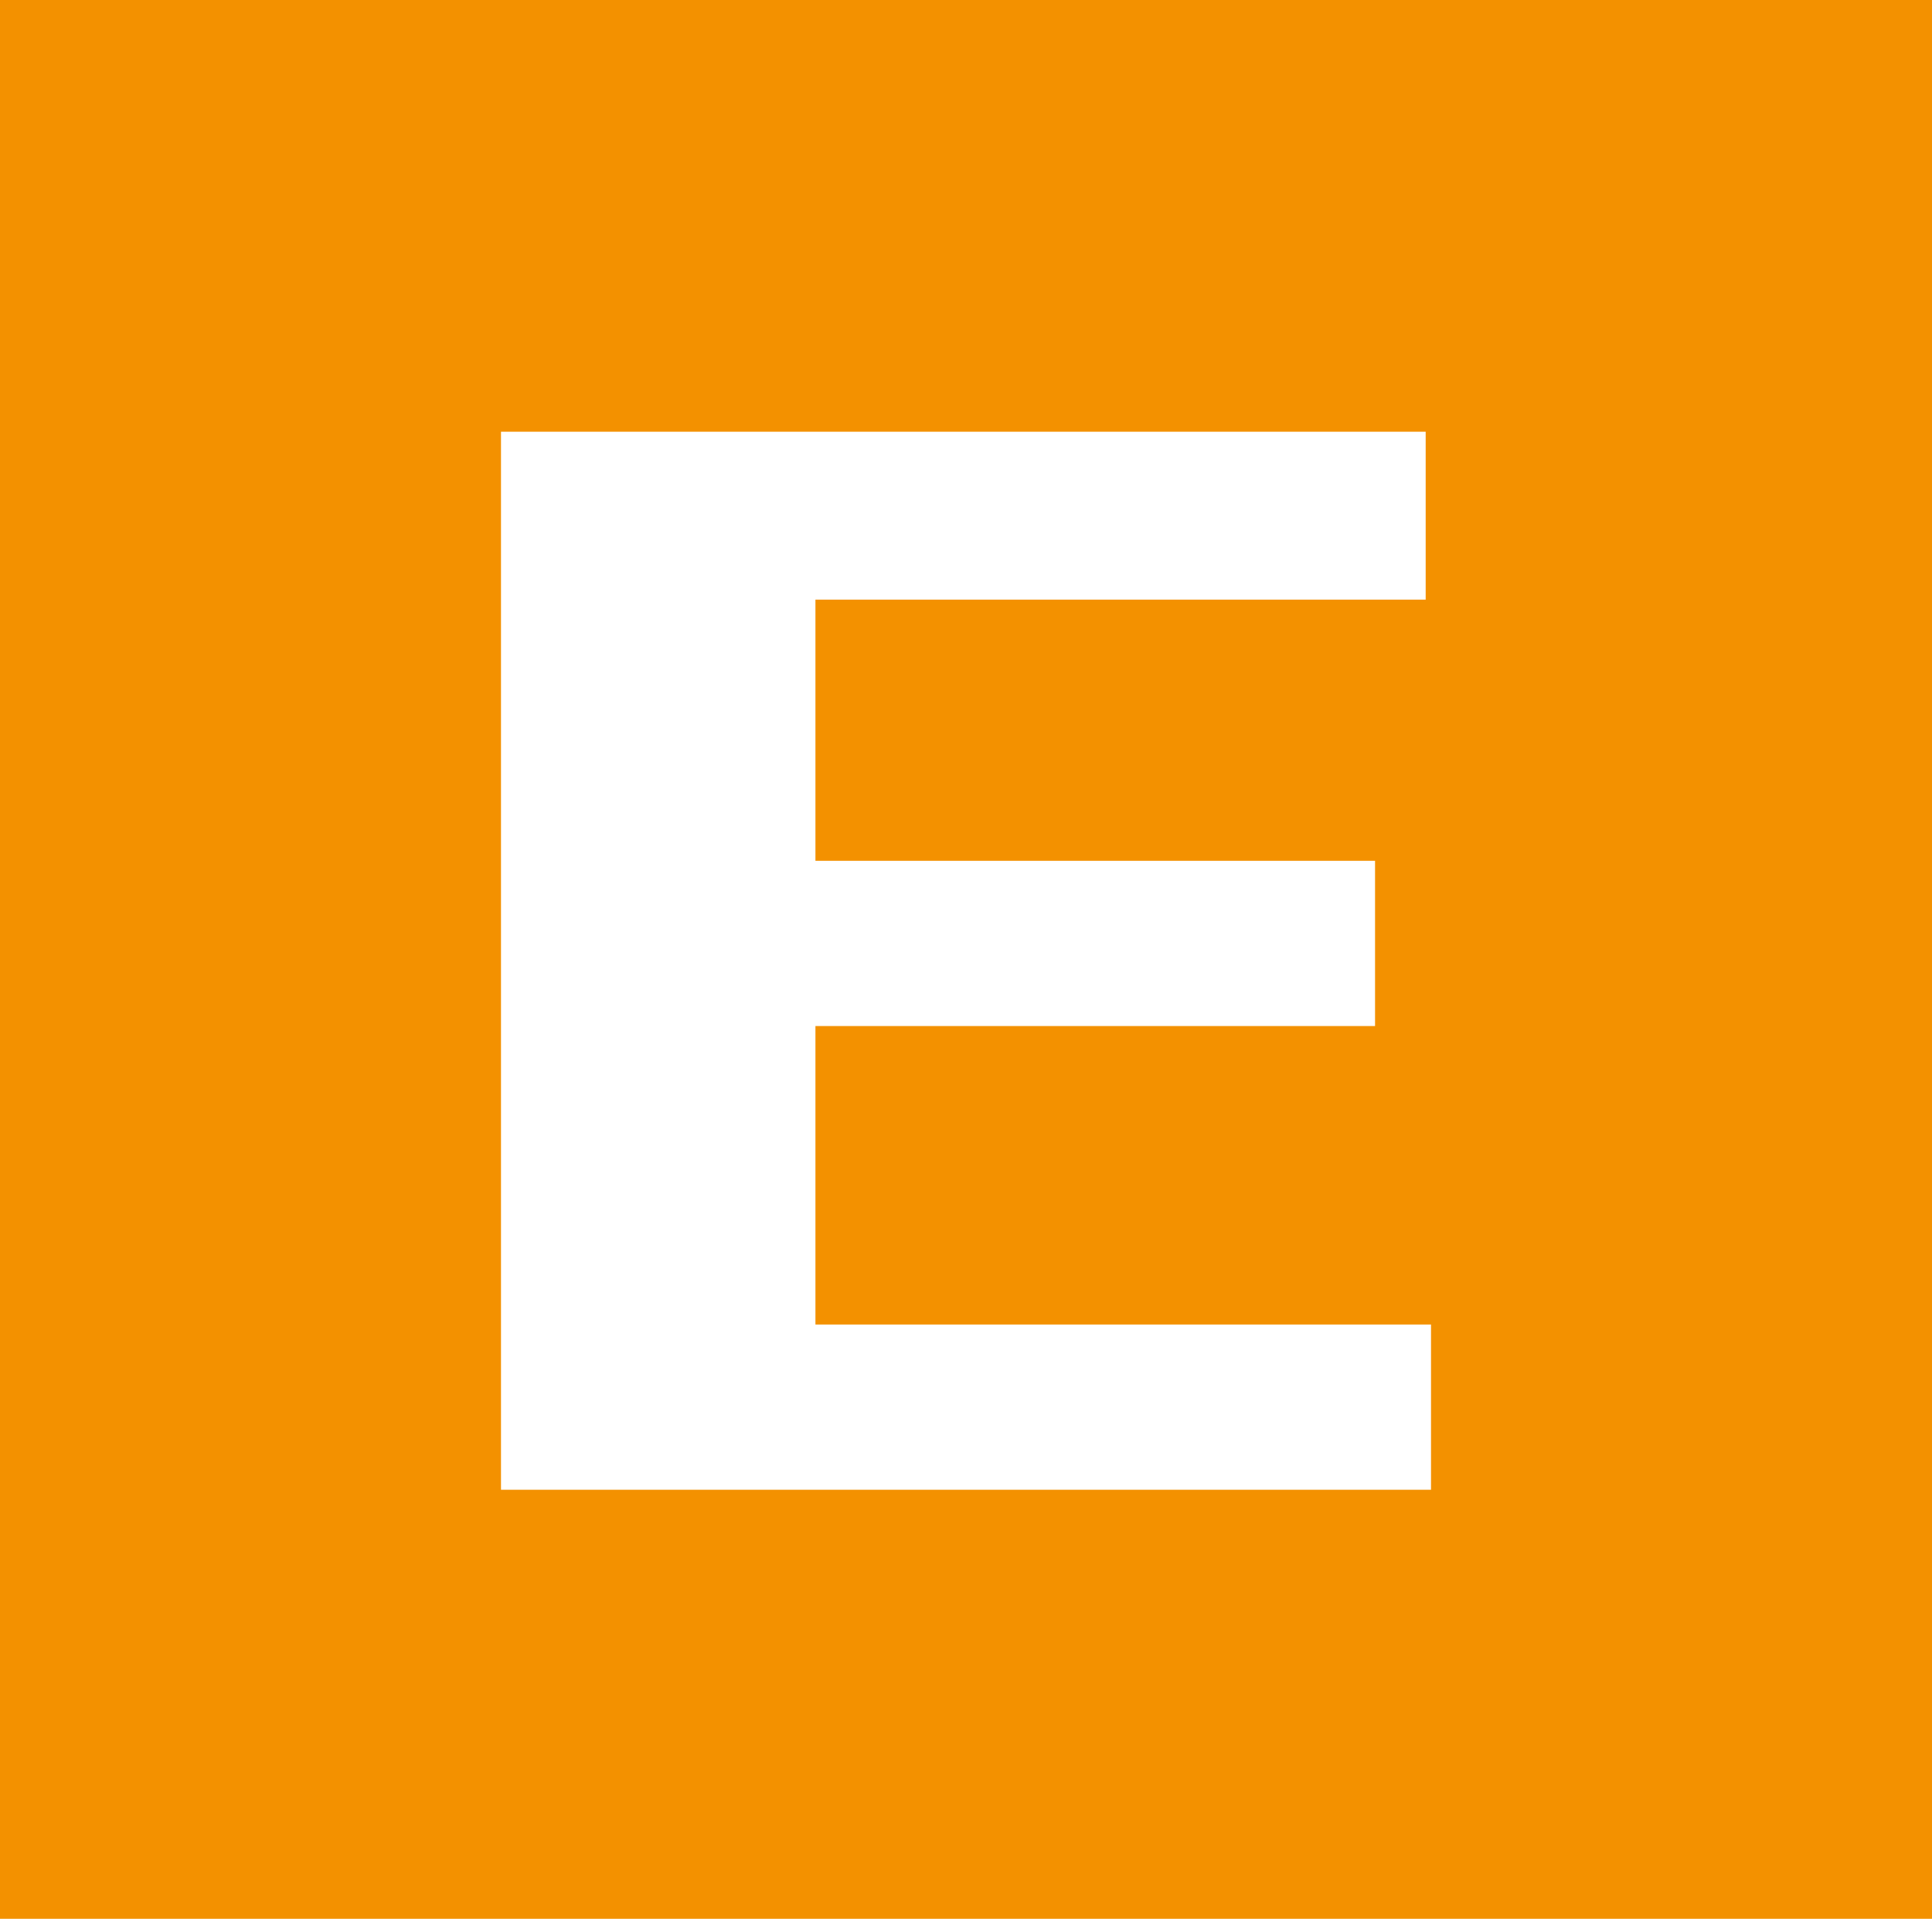 <svg xmlns="http://www.w3.org/2000/svg" version="1.1" xmlns:xlink="http://www.w3.org/1999/xlink" xmlns:svgjs="http://svgjs.com/svgjs" width="72.5" height="72"><svg version="1.1" id="SvgjsSvg1002" xmlns="http://www.w3.org/2000/svg" xmlns:xlink="http://www.w3.org/1999/xlink" x="0px" y="0px" viewBox="0 0 72.5 72" style="enable-background:new 0 0 72.5 72;" xml:space="preserve">
<style type="text/css">
	.st0{fill:#F39100;}
</style>
<g id="SvgjsG1001">
</g>
<g id="SvgjsG1000">
	<path class="st0" d="M0,0v72h72.5V0H0z M53.7,55.9H18.8V16.2h34.7v6.3H30.6v9.8h21v6.2h-21v11.2h23.1V55.9z"></path>
</g>
</svg><style>@media (prefers-color-scheme: light) { :root { filter: none; } }
</style></svg>